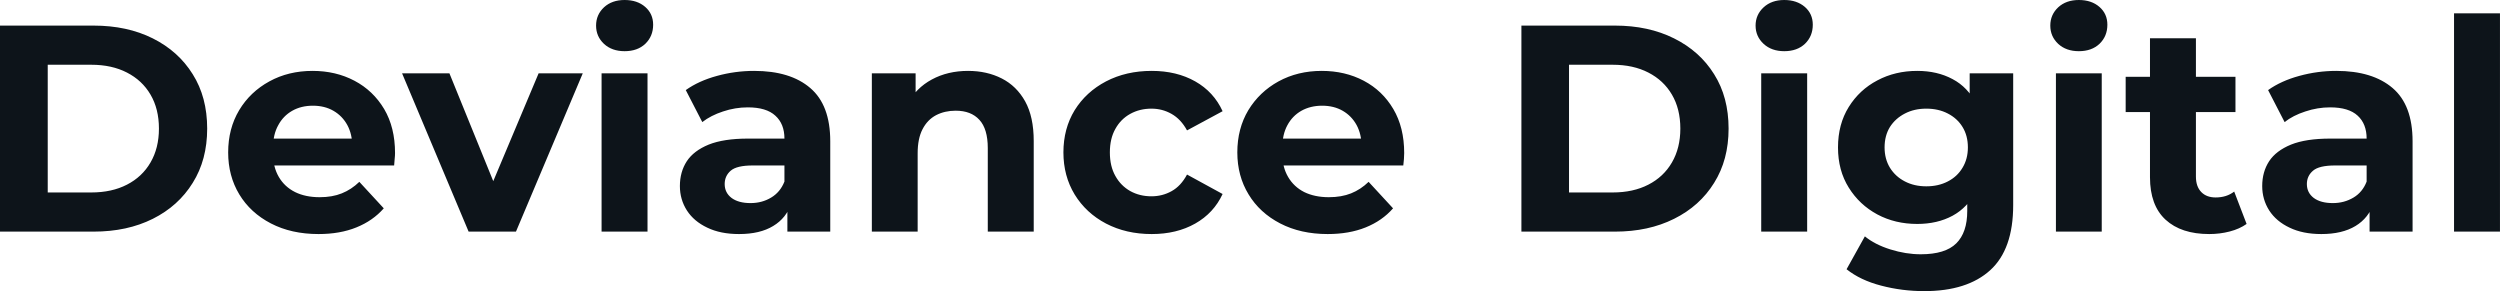 <svg fill="#0d141a" viewBox="0 0 195.362 22.747" height="100%" width="100%" xmlns="http://www.w3.org/2000/svg"><path preserveAspectRatio="none" d="M7.31 18.10L0 18.10L0 2.00L7.31 2.00Q9.94 2.00 11.94 3.00Q13.94 4.00 15.06 5.80Q16.19 7.59 16.19 10.05L16.19 10.05Q16.19 12.49 15.06 14.29Q13.94 16.10 11.94 17.10Q9.94 18.10 7.31 18.10L7.31 18.10ZM3.73 5.06L3.73 15.04L7.13 15.04Q8.74 15.04 9.92 14.43Q11.11 13.82 11.76 12.70Q12.42 11.57 12.42 10.05L12.42 10.05Q12.42 8.51 11.76 7.39Q11.11 6.28 9.92 5.67Q8.74 5.06 7.13 5.06L7.13 5.06L3.73 5.06ZM24.89 18.29L24.89 18.29Q22.77 18.29 21.17 17.46Q19.57 16.63 18.70 15.19Q17.83 13.75 17.83 11.91L17.83 11.91Q17.83 10.05 18.69 8.61Q19.55 7.18 21.05 6.36Q22.54 5.54 24.43 5.54L24.43 5.54Q26.24 5.54 27.70 6.31Q29.16 7.08 30.02 8.52Q30.87 9.96 30.87 11.96L30.87 11.96Q30.87 12.17 30.84 12.43Q30.82 12.70 30.80 12.93L30.80 12.93L20.75 12.93L20.75 10.83L28.91 10.83L27.53 11.45Q27.53 10.49 27.14 9.77Q26.75 9.06 26.06 8.66Q25.37 8.26 24.45 8.26L24.45 8.26Q23.53 8.26 22.83 8.66Q22.13 9.06 21.74 9.79Q21.34 10.51 21.34 11.50L21.34 11.50L21.34 12.05Q21.34 13.06 21.79 13.83Q22.24 14.60 23.06 15.01Q23.87 15.41 24.98 15.41L24.98 15.41Q25.97 15.41 26.71 15.11Q27.46 14.81 28.08 14.21L28.08 14.21L29.99 16.28Q29.14 17.25 27.85 17.77Q26.57 18.29 24.89 18.29ZM40.32 18.10L36.62 18.10L31.42 5.73L35.12 5.73L39.45 16.38L37.61 16.38L42.09 5.73L45.54 5.73L40.32 18.10ZM50.60 18.10L47.01 18.10L47.01 5.73L50.60 5.73L50.60 18.10ZM48.81 4.00L48.81 4.00Q47.82 4.00 47.20 3.43Q46.58 2.85 46.58 2.00L46.58 2.00Q46.58 1.15 47.20 0.57Q47.82 0 48.81 0L48.81 0Q49.80 0 50.42 0.54Q51.04 1.08 51.04 1.93L51.04 1.93Q51.04 2.83 50.43 3.42Q49.82 4.00 48.81 4.00ZM64.88 18.10L61.53 18.10L61.53 15.69L61.30 15.16L61.30 10.83Q61.30 9.68 60.59 9.04Q59.89 8.39 58.44 8.39L58.44 8.39Q57.45 8.39 56.50 8.71Q55.55 9.02 54.88 9.54L54.88 9.54L53.59 7.04Q54.60 6.32 56.03 5.93Q57.45 5.54 58.93 5.54L58.93 5.54Q61.76 5.54 63.32 6.88Q64.88 8.21 64.88 11.04L64.88 11.04L64.88 18.10ZM57.75 18.29L57.75 18.29Q56.30 18.29 55.27 17.79Q54.23 17.30 53.68 16.45Q53.13 15.59 53.13 14.54L53.13 14.54Q53.13 13.43 53.67 12.60Q54.21 11.78 55.38 11.30Q56.56 10.83 58.44 10.83L58.44 10.83L61.73 10.83L61.73 12.93L58.83 12.93Q57.57 12.93 57.10 13.34Q56.63 13.75 56.63 14.38L56.63 14.38Q56.63 15.06 57.17 15.47Q57.71 15.87 58.65 15.87L58.65 15.87Q59.55 15.87 60.26 15.44Q60.97 15.02 61.30 14.19L61.30 14.19L61.85 15.85Q61.46 17.04 60.42 17.66Q59.39 18.29 57.75 18.29ZM75.65 5.54L75.65 5.54Q77.12 5.54 78.28 6.13Q79.44 6.72 80.11 7.92Q80.78 9.13 80.78 11.02L80.78 11.02L80.78 18.10L77.19 18.10L77.19 11.57Q77.19 10.07 76.53 9.36Q75.88 8.65 74.68 8.65L74.68 8.65Q73.83 8.65 73.15 9.00Q72.47 9.36 72.09 10.10Q71.71 10.83 71.71 11.98L71.71 11.98L71.71 18.10L68.13 18.10L68.13 5.73L71.55 5.73L71.55 9.15L70.91 8.12Q71.58 6.88 72.82 6.21Q74.06 5.54 75.65 5.54ZM90.00 18.29L90.00 18.29Q88.00 18.29 86.43 17.47Q84.87 16.65 83.98 15.20Q83.10 13.75 83.10 11.91L83.10 11.91Q83.10 10.05 83.98 8.61Q84.87 7.18 86.43 6.36Q88.00 5.54 90.00 5.54L90.00 5.54Q91.95 5.54 93.40 6.36Q94.85 7.18 95.54 8.69L95.54 8.69L92.76 10.19Q92.28 9.31 91.55 8.90Q90.83 8.49 89.98 8.49L89.98 8.49Q89.06 8.49 88.32 8.90Q87.58 9.31 87.16 10.07Q86.73 10.83 86.73 11.91L86.73 11.91Q86.73 12.99 87.16 13.75Q87.58 14.51 88.32 14.93Q89.06 15.34 89.98 15.34L89.98 15.34Q90.83 15.34 91.55 14.94Q92.28 14.54 92.76 13.64L92.76 13.64L95.54 15.16Q94.85 16.65 93.40 17.47Q91.95 18.29 90.00 18.29ZM103.75 18.29L103.75 18.29Q101.64 18.29 100.04 17.46Q98.44 16.63 97.57 15.19Q96.69 13.75 96.69 11.91L96.69 11.91Q96.69 10.05 97.55 8.61Q98.42 7.18 99.91 6.36Q101.41 5.54 103.29 5.54L103.29 5.54Q105.11 5.54 106.57 6.31Q108.03 7.08 108.88 8.52Q109.73 9.96 109.73 11.96L109.73 11.96Q109.73 12.17 109.71 12.43Q109.69 12.70 109.66 12.93L109.66 12.93L99.61 12.93L99.61 10.83L107.78 10.83L106.40 11.45Q106.40 10.49 106.01 9.77Q105.62 9.06 104.93 8.66Q104.24 8.26 103.32 8.26L103.32 8.26Q102.40 8.26 101.69 8.66Q100.99 9.06 100.60 9.79Q100.21 10.51 100.21 11.50L100.21 11.50L100.21 12.05Q100.21 13.06 100.66 13.83Q101.11 14.60 101.92 15.01Q102.74 15.41 103.84 15.41L103.84 15.41Q104.83 15.41 105.58 15.11Q106.33 14.81 106.95 14.21L106.95 14.21L108.86 16.28Q108.01 17.25 106.72 17.77Q105.43 18.29 103.75 18.29ZM126.20 18.10L118.89 18.10L118.89 2.00L126.20 2.00Q128.82 2.00 130.82 3.00Q132.83 4.00 133.95 5.80Q135.08 7.59 135.08 10.05L135.08 10.05Q135.08 12.49 133.95 14.29Q132.83 16.10 130.82 17.10Q128.82 18.10 126.20 18.10L126.20 18.10ZM122.61 5.06L122.61 15.04L126.02 15.04Q127.63 15.04 128.81 14.43Q130.00 13.82 130.65 12.70Q131.31 11.57 131.31 10.05L131.31 10.05Q131.31 8.51 130.65 7.39Q130.00 6.28 128.81 5.67Q127.63 5.06 126.02 5.06L126.02 5.06L122.61 5.06ZM141.22 18.10L137.63 18.10L137.63 5.73L141.22 5.73L141.22 18.10ZM139.43 4.00L139.43 4.00Q138.44 4.00 137.82 3.43Q137.19 2.85 137.19 2.00L137.19 2.00Q137.19 1.15 137.82 0.57Q138.44 0 139.43 0L139.43 0Q140.41 0 141.04 0.54Q141.66 1.08 141.66 1.93L141.66 1.93Q141.66 2.83 141.05 3.42Q140.44 4.00 139.43 4.00ZM150.37 22.75L150.37 22.75Q148.63 22.75 147.00 22.32Q145.38 21.90 144.30 21.04L144.30 21.04L145.73 18.47Q146.51 19.11 147.72 19.49Q148.93 19.87 150.10 19.87L150.10 19.87Q152.01 19.87 152.87 19.02Q153.73 18.17 153.73 16.49L153.73 16.49L153.73 14.63L153.96 11.52L153.92 8.39L153.92 5.73L157.32 5.73L157.32 16.03Q157.32 19.48 155.53 21.11Q153.73 22.75 150.37 22.75ZM149.82 17.50L149.82 17.50Q148.10 17.50 146.71 16.76Q145.31 16.01 144.47 14.66Q143.63 13.32 143.63 11.52L143.63 11.52Q143.63 9.71 144.47 8.36Q145.31 7.01 146.71 6.28Q148.10 5.54 149.82 5.54L149.82 5.54Q151.39 5.54 152.58 6.18Q153.78 6.81 154.44 8.13Q155.11 9.45 155.11 11.52L155.11 11.52Q155.11 13.57 154.44 14.89Q153.78 16.21 152.58 16.86Q151.39 17.50 149.82 17.50ZM150.53 14.56L150.53 14.56Q151.48 14.56 152.21 14.18Q152.95 13.80 153.36 13.11Q153.78 12.42 153.78 11.52L153.78 11.52Q153.78 10.60 153.36 9.92Q152.95 9.25 152.21 8.87Q151.48 8.49 150.53 8.49L150.53 8.49Q149.59 8.49 148.86 8.87Q148.12 9.25 147.69 9.92Q147.27 10.60 147.27 11.52L147.27 11.52Q147.27 12.42 147.69 13.11Q148.12 13.80 148.86 14.18Q149.59 14.56 150.53 14.56ZM164.24 18.10L160.66 18.10L160.66 5.73L164.24 5.73L164.24 18.10ZM162.45 4.00L162.45 4.00Q161.46 4.00 160.84 3.43Q160.22 2.85 160.22 2.00L160.22 2.00Q160.22 1.15 160.84 0.57Q161.46 0 162.45 0L162.45 0Q163.44 0 164.06 0.54Q164.68 1.08 164.68 1.93L164.68 1.93Q164.68 2.83 164.07 3.42Q163.46 4.00 162.45 4.00ZM172.64 18.29L172.64 18.29Q170.45 18.29 169.23 17.17Q168.01 16.05 168.01 13.85L168.01 13.85L168.01 2.99L171.60 2.99L171.60 13.80Q171.60 14.58 172.02 15.01Q172.43 15.43 173.14 15.43L173.14 15.43Q174.00 15.43 174.59 14.97L174.59 14.97L175.56 17.50Q175.01 17.89 174.24 18.09Q173.47 18.29 172.64 18.29ZM174.69 8.76L166.11 8.76L166.11 6.00L174.69 6.00L174.69 8.76ZM188.53 18.10L185.17 18.10L185.17 15.69L184.94 15.16L184.94 10.83Q184.94 9.68 184.24 9.04Q183.54 8.39 182.09 8.39L182.09 8.39Q181.10 8.39 180.15 8.71Q179.19 9.02 178.53 9.54L178.53 9.54L177.24 7.04Q178.25 6.32 179.68 5.93Q181.10 5.54 182.57 5.54L182.57 5.54Q185.40 5.54 186.97 6.88Q188.53 8.21 188.53 11.04L188.53 11.04L188.53 18.10ZM181.40 18.29L181.40 18.29Q179.95 18.29 178.92 17.79Q177.88 17.30 177.33 16.45Q176.78 15.59 176.78 14.54L176.78 14.54Q176.78 13.43 177.32 12.60Q177.86 11.78 179.03 11.30Q180.20 10.83 182.09 10.83L182.09 10.83L185.38 10.83L185.38 12.93L182.48 12.93Q181.22 12.93 180.75 13.34Q180.27 13.75 180.27 14.38L180.27 14.38Q180.27 15.06 180.81 15.47Q181.35 15.87 182.30 15.87L182.30 15.87Q183.19 15.87 183.91 15.44Q184.62 15.02 184.94 14.19L184.94 14.19L185.50 15.85Q185.10 17.04 184.07 17.66Q183.03 18.29 181.40 18.29ZM195.36 18.10L191.77 18.10L191.77 1.04L195.36 1.04L195.36 18.10Z"></path></svg>